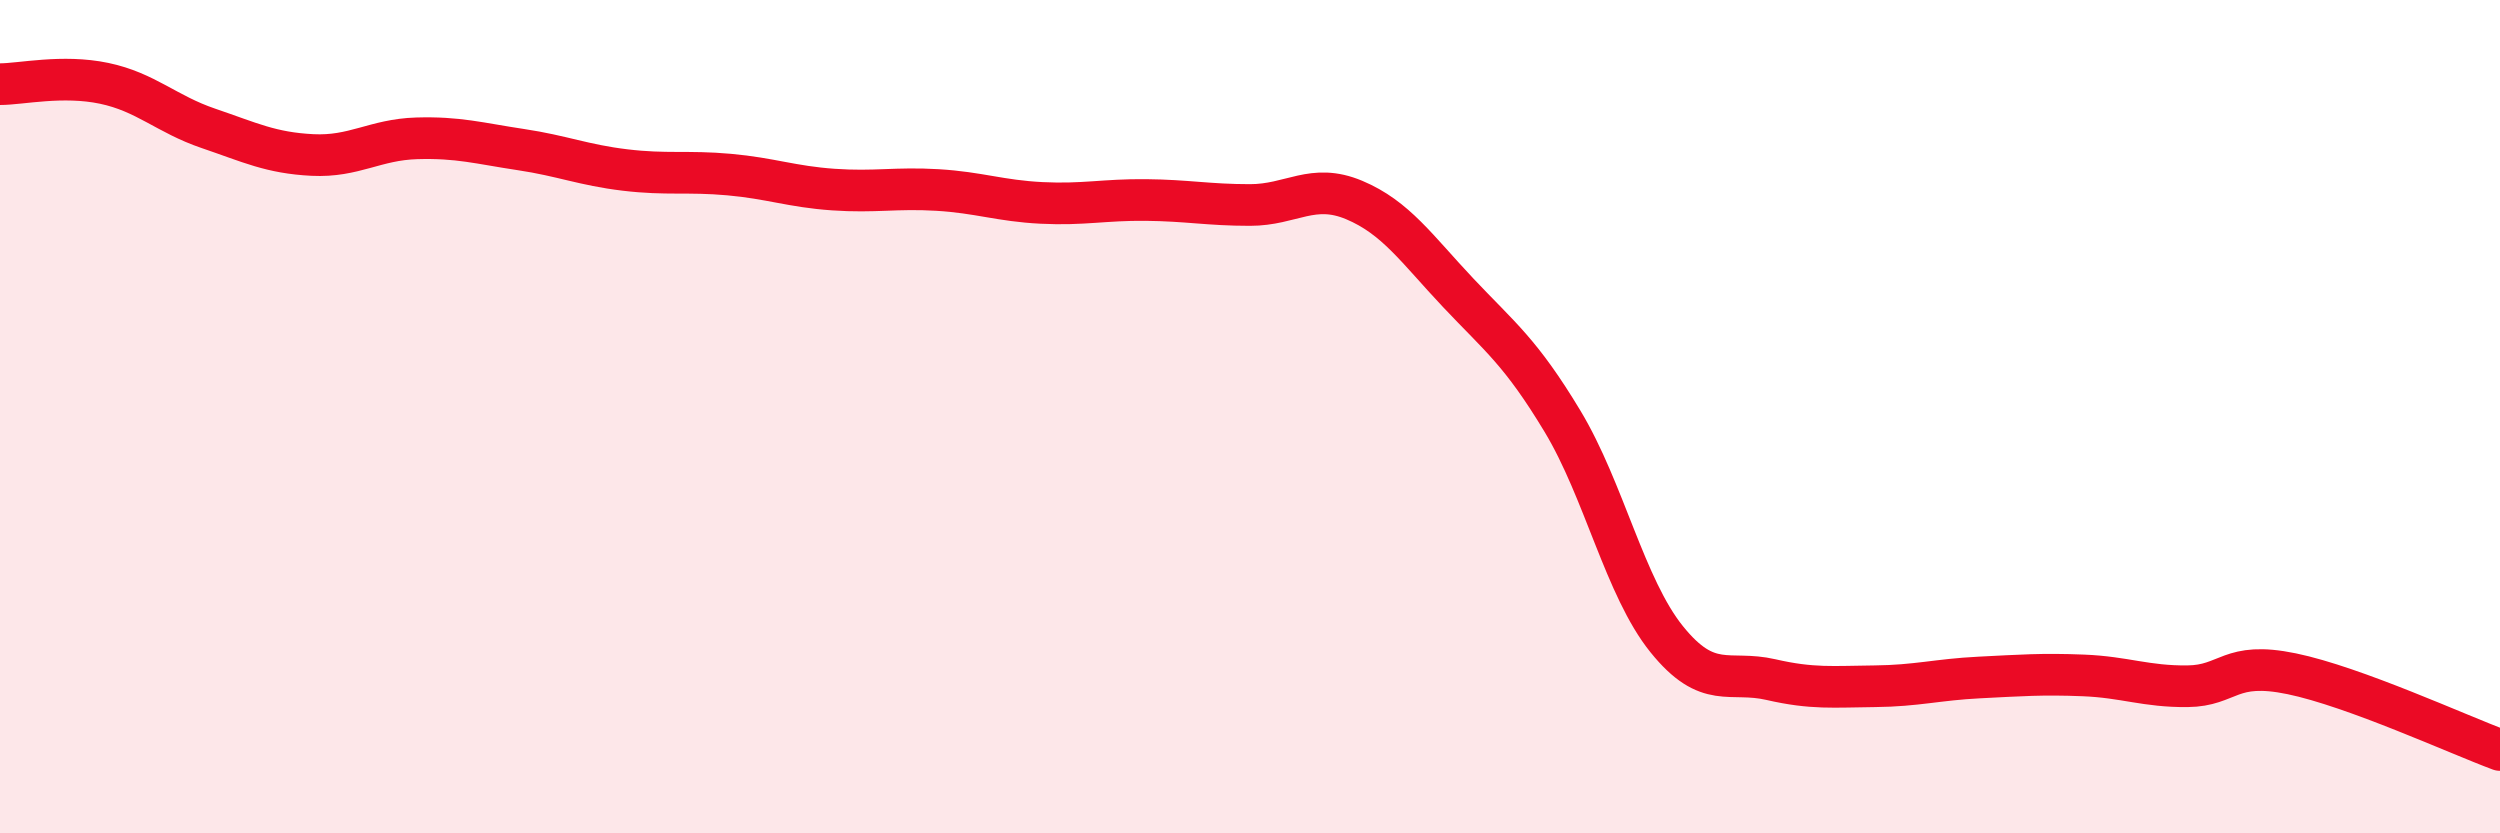 
    <svg width="60" height="20" viewBox="0 0 60 20" xmlns="http://www.w3.org/2000/svg">
      <path
        d="M 0,2.02 C 0.5,2.02 1.5,1.79 2.5,2 C 3.5,2.21 4,2.74 5,3.08 C 6,3.42 6.5,3.67 7.5,3.72 C 8.5,3.77 9,3.35 10,3.32 C 11,3.29 11.5,3.44 12.5,3.59 C 13.5,3.74 14,3.96 15,4.08 C 16,4.2 16.5,4.1 17.5,4.19 C 18.5,4.28 19,4.48 20,4.55 C 21,4.62 21.5,4.5 22.5,4.56 C 23.5,4.62 24,4.82 25,4.87 C 26,4.92 26.5,4.79 27.5,4.8 C 28.5,4.81 29,4.92 30,4.92 C 31,4.92 31.5,4.38 32.5,4.8 C 33.5,5.22 34,5.97 35,7.03 C 36,8.09 36.5,8.45 37.5,10.11 C 38.5,11.77 39,14.1 40,15.34 C 41,16.58 41.5,16.08 42.5,16.31 C 43.5,16.54 44,16.48 45,16.47 C 46,16.46 46.5,16.31 47.5,16.26 C 48.5,16.21 49,16.17 50,16.21 C 51,16.25 51.5,16.48 52.5,16.47 C 53.5,16.46 53.5,15.86 55,16.17 C 56.5,16.48 59,17.63 60,18L60 20L0 20Z"
        fill="#EB0A25"
        opacity="0.1"
        stroke-linecap="round"
        stroke-linejoin="round"
      />
      <path
        d="M 0,2.02 C 0.5,2.02 1.5,1.79 2.5,2 C 3.5,2.21 4,2.74 5,3.08 C 6,3.42 6.5,3.67 7.5,3.72 C 8.5,3.77 9,3.35 10,3.32 C 11,3.29 11.5,3.44 12.5,3.59 C 13.5,3.74 14,3.96 15,4.08 C 16,4.2 16.5,4.1 17.5,4.19 C 18.5,4.28 19,4.48 20,4.55 C 21,4.62 21.5,4.5 22.5,4.56 C 23.5,4.62 24,4.82 25,4.87 C 26,4.92 26.5,4.79 27.5,4.8 C 28.5,4.81 29,4.92 30,4.92 C 31,4.92 31.5,4.38 32.5,4.8 C 33.5,5.22 34,5.97 35,7.03 C 36,8.09 36.5,8.45 37.5,10.11 C 38.5,11.77 39,14.1 40,15.34 C 41,16.58 41.5,16.08 42.5,16.31 C 43.5,16.54 44,16.48 45,16.47 C 46,16.46 46.5,16.31 47.5,16.26 C 48.5,16.21 49,16.17 50,16.21 C 51,16.25 51.5,16.48 52.5,16.47 C 53.5,16.46 53.5,15.86 55,16.17 C 56.5,16.48 59,17.63 60,18"
        stroke="#EB0A25"
        stroke-width="1"
        fill="none"
        stroke-linecap="round"
        stroke-linejoin="round"
      />
    </svg>
  